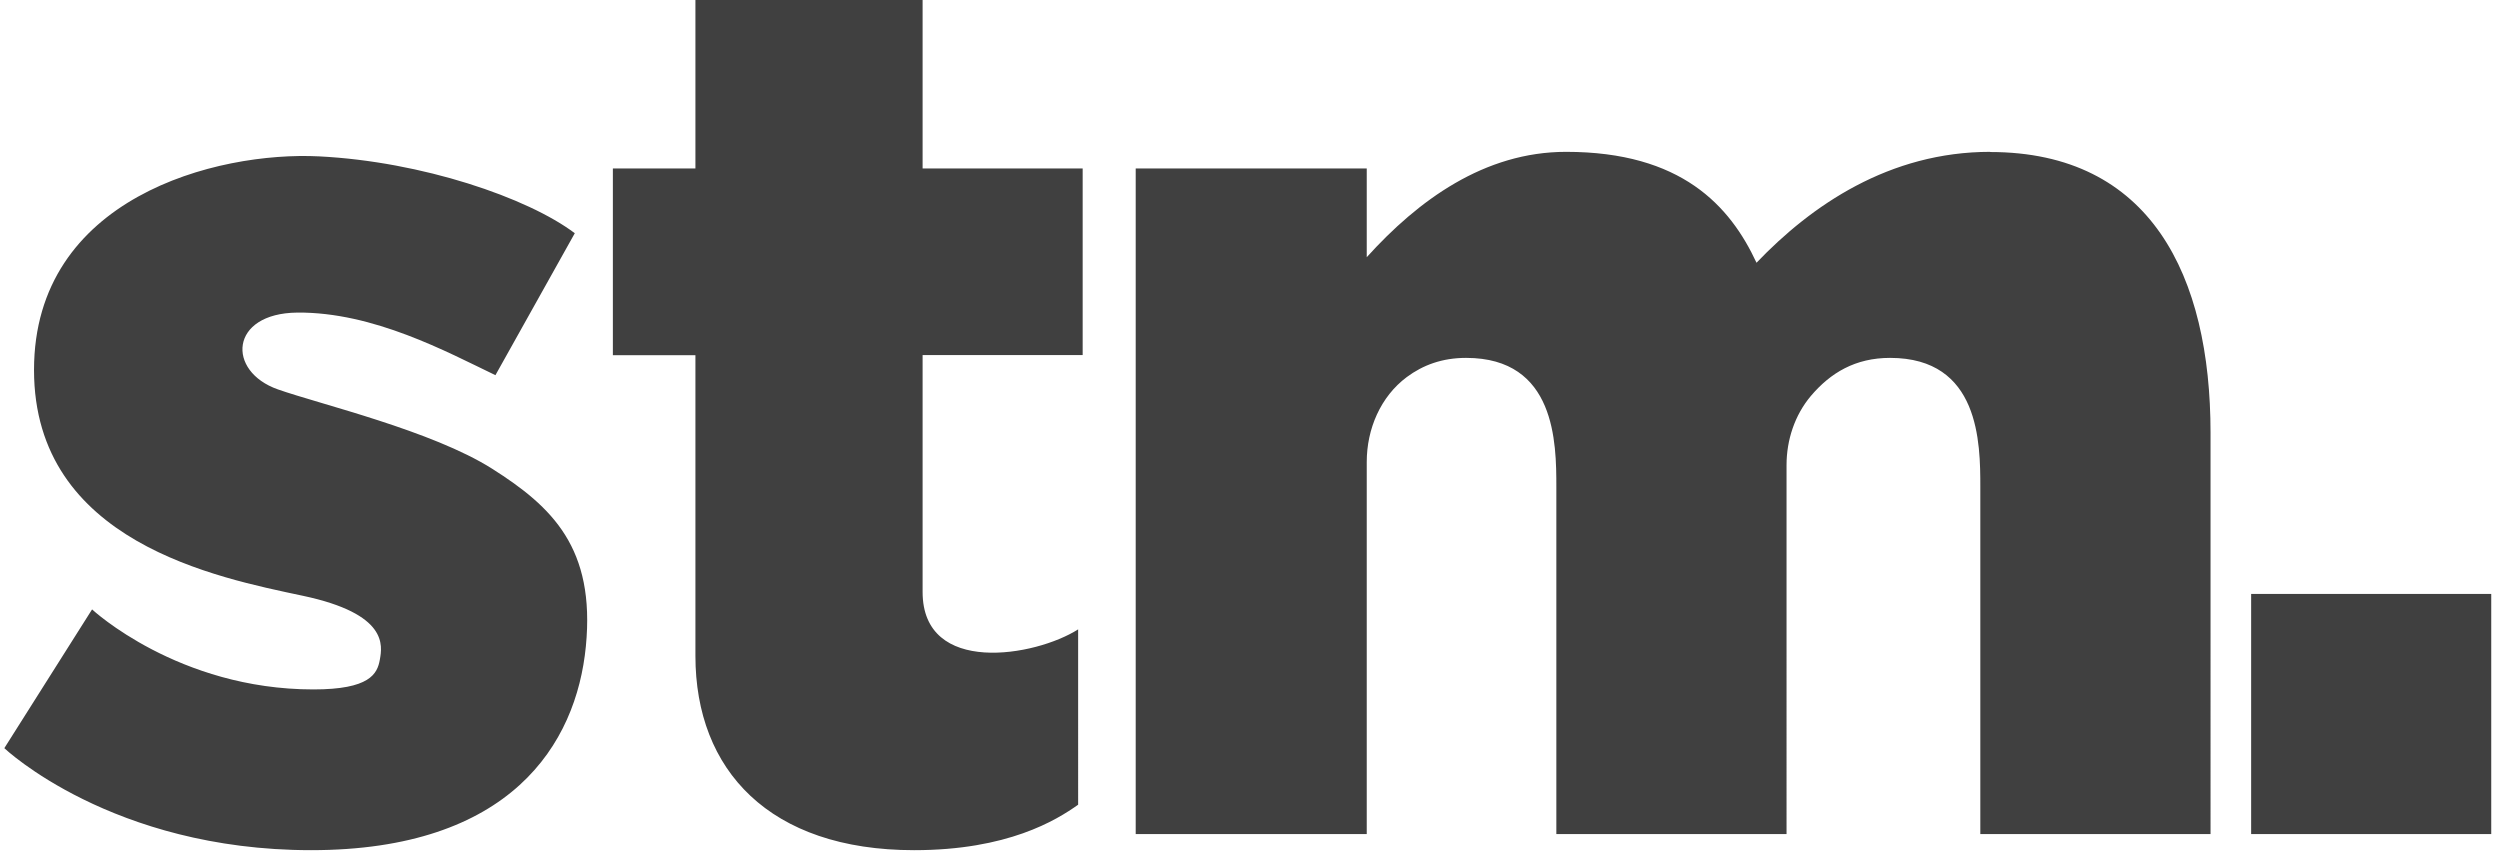 <svg width="149" height="51" fill="none" xmlns="http://www.w3.org/2000/svg"><path d="M34.258 13.9l-4.73 8.46c-2.88-1.38-7.27-3.77-11.81-3.73-4.04.04-4.23 3.5-1.15 4.58 2.5.88 9.19 2.46 12.77 4.73 3.58 2.27 6.15 4.73 5.58 10.58-.57 5.85-4.5 12.15-16.38 12.15-11.88 0-18.28-6.08-18.28-6.08l5.23-8.27s5.12 4.77 13.19 4.77c3.35 0 3.81-.92 3.96-1.77.15-.85.5-2.73-4.58-3.81s-16.03-3.19-16.03-13.46c0-10.27 10.88-13.04 17-12.73 6.12.31 12.42 2.46 15.23 4.58zM64.527 21.17V10.04h-9.54V0h-13.54v10.04h-4.92v11.13h4.92v17.92c0 6.81 4.41 11.58 13.03 11.58 5.58 0 8.47-1.78 9.78-2.71V37.51c-2.54 1.62-9.27 2.79-9.27-2.23V21.16h9.54v.01zM118.618 9.05c-6.011 0-10.651 3.18-13.93 6.61-1.581-3.4-4.48-6.61-11.35-6.61-4.86 0-8.81 2.88-11.88 6.28v-5.29h-13.77v39.67h13.77V27.53c0-1.96.82-3.89 2.39-5.06.96-.71 2.1-1.14 3.53-1.14 5.35 0 5.38 5.08 5.38 7.69v20.69h13.72V27.72c0-1.5.489-2.98 1.449-4.12 1.17-1.38 2.65-2.27 4.72-2.27 5.35 0 5.38 5.08 5.38 7.69v20.69h13.721V25.79c0-9.35-3.56-16.73-13.141-16.73l.011-.01zM148.478 35.4h-14.31v14.31h14.31V35.4z" fill="#404040"/></svg>